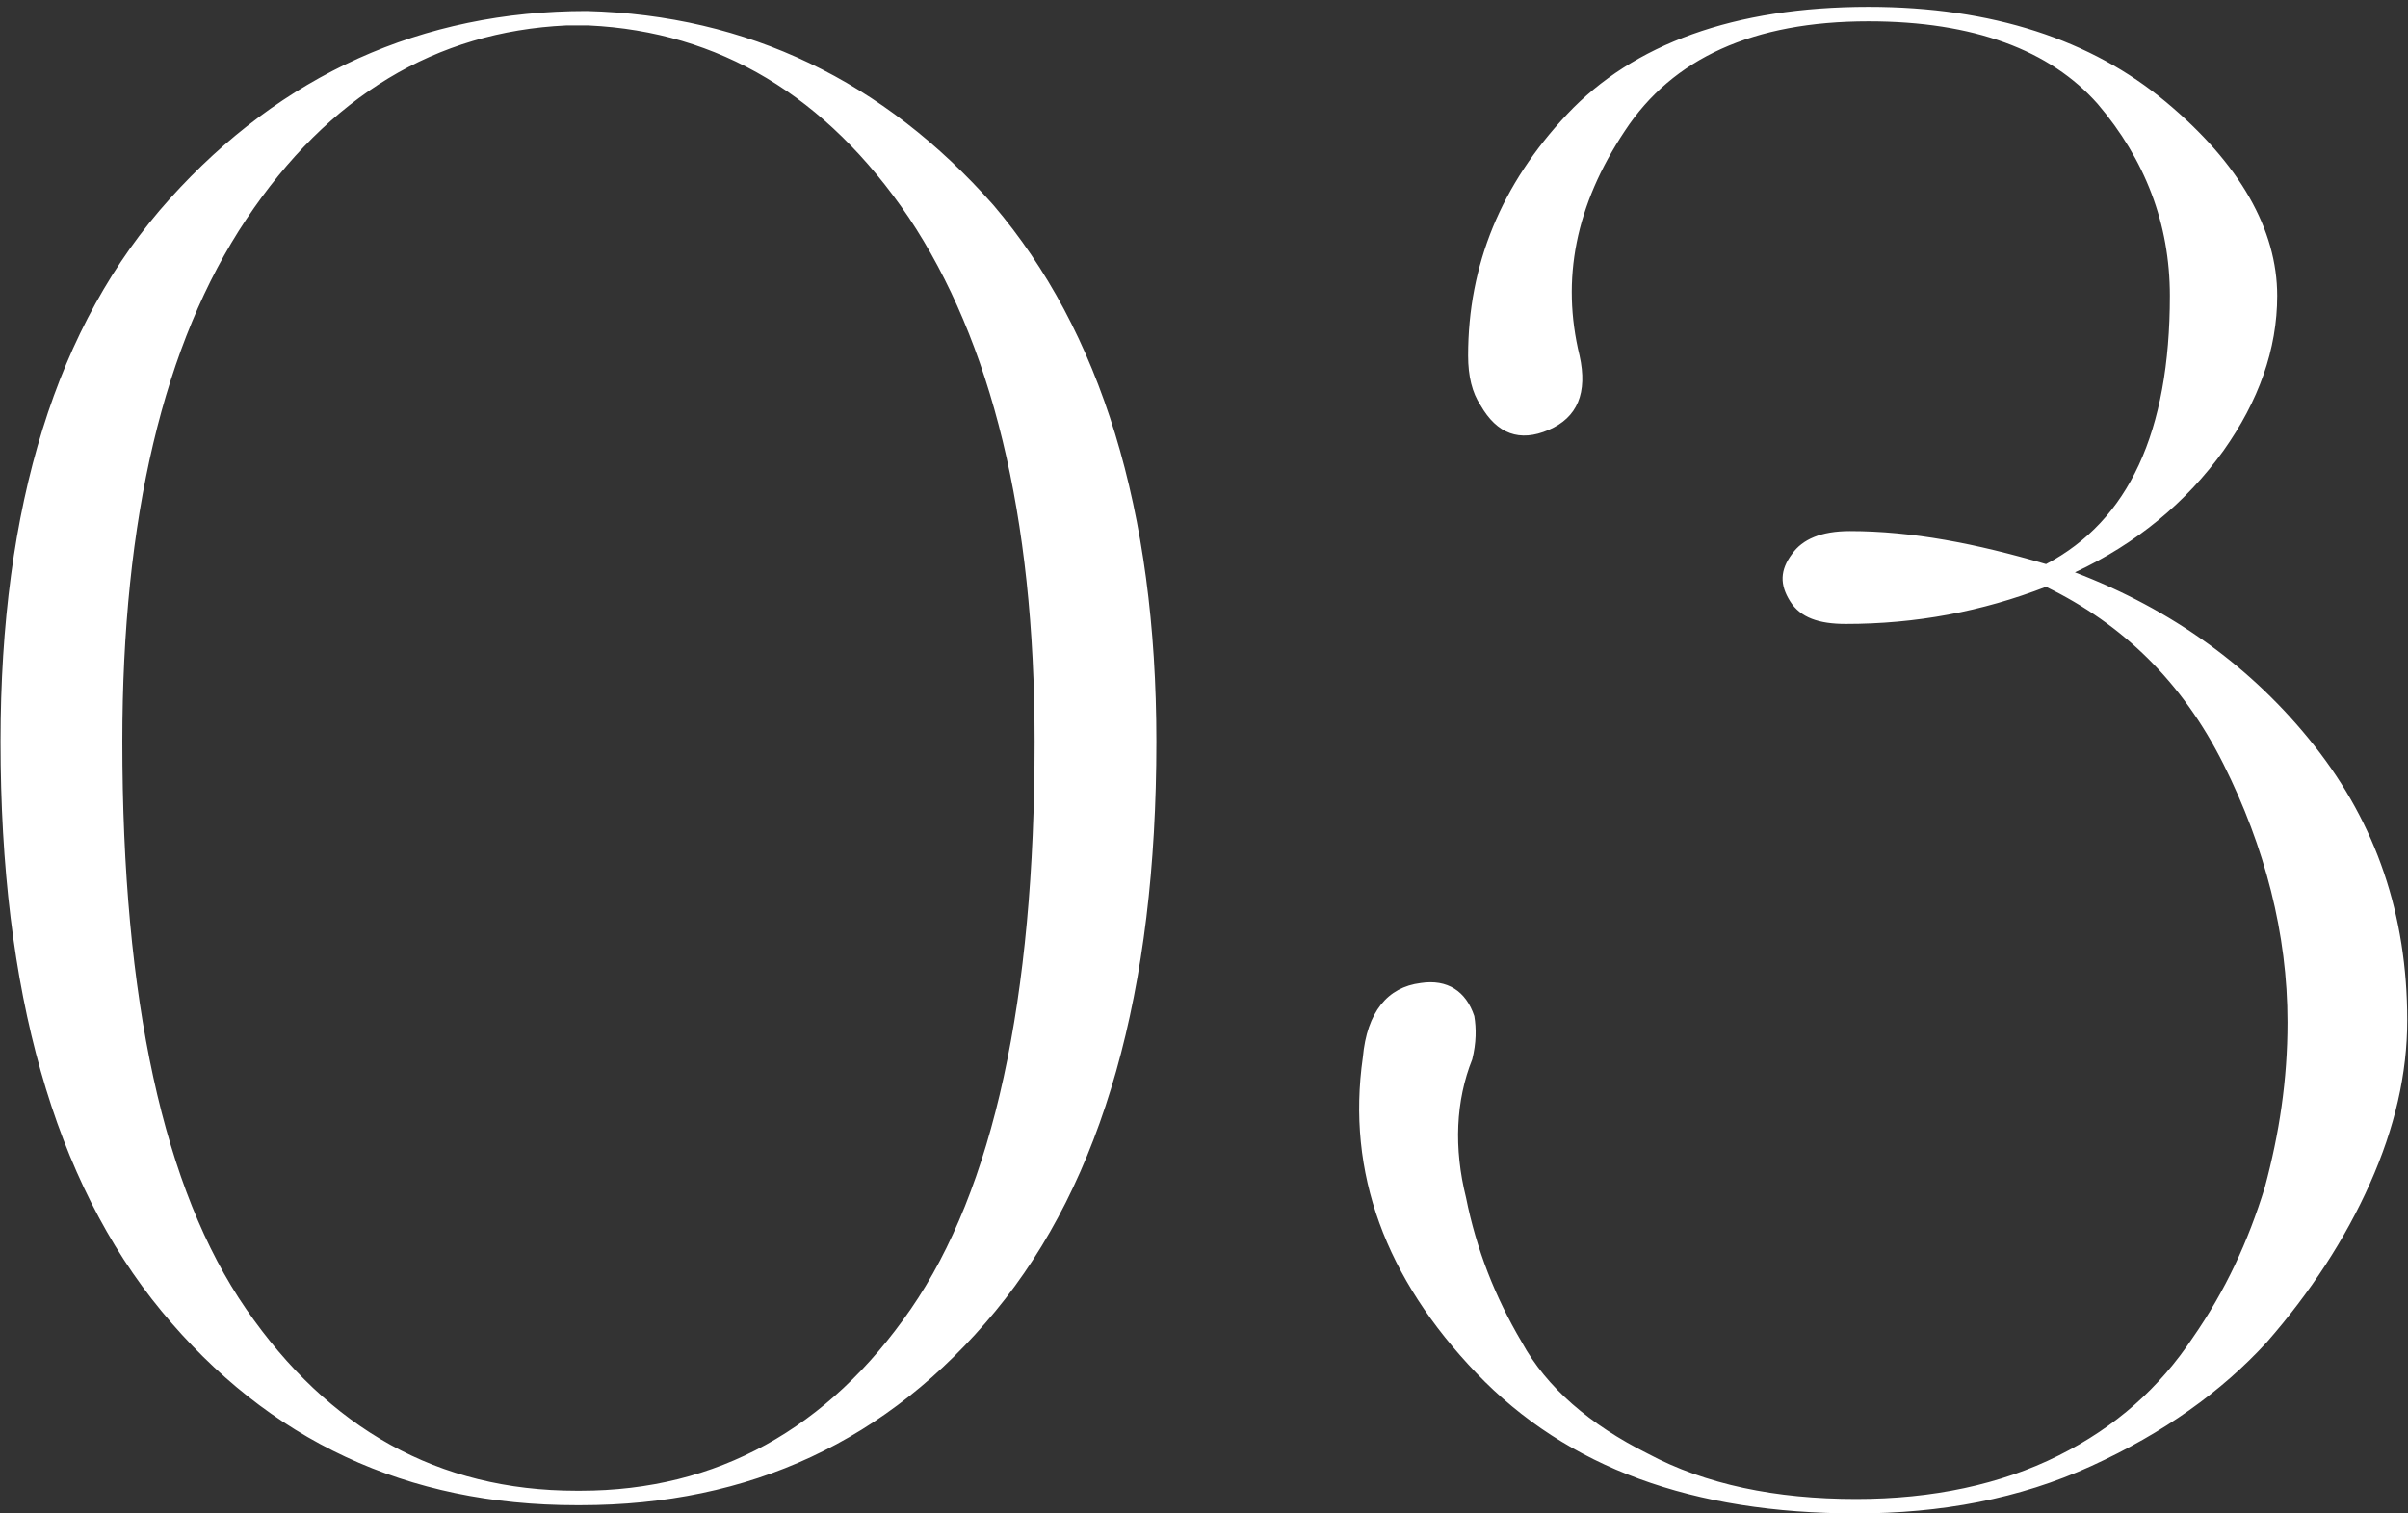 <?xml version="1.0" encoding="UTF-8"?> <svg xmlns="http://www.w3.org/2000/svg" width="175" height="110" viewBox="0 0 175 110" fill="none"><rect x="0" y="0" width="175" height="110" fill="#333333" stroke="none"/><path d="M41.89 109.4C29.59 109.4 19.54 104.75 11.74 95.3C3.94 85.85 0.04 72.05 0.04 53.9C0.04 36.8 4.09 23.6 12.34 14.45C20.44 5.45 30.64 0.8 42.64 0.8C54.34 1.1 64.24 5.9 72.19 14.9C79.99 24.05 84.04 37.1 84.04 53.9C84.04 72.05 80.14 85.85 72.34 95.3C64.54 104.75 54.49 109.4 42.19 109.4H41.89ZM42.19 108.35C52.09 108.35 60.19 103.85 66.19 95.15C72.19 86.45 75.19 72.65 75.19 53.9C75.19 37.4 72.04 24.8 66.04 15.8C60.04 6.95 52.24 2.3 42.79 1.85H41.14C31.69 2.3 23.89 6.95 17.89 15.95C11.89 24.95 8.89 37.7 8.89 53.9C8.89 72.65 11.89 86.45 17.89 95.15C23.89 103.85 31.84 108.35 41.89 108.35H42.19ZM134.144 45.35C132.194 45.35 130.844 44.9 130.094 43.7C129.344 42.5 129.344 41.45 130.244 40.25C130.994 39.2 132.344 38.6 134.444 38.6C138.944 38.6 143.594 39.5 148.694 41C154.694 37.85 157.694 31.4 157.694 21.5C157.694 16.25 155.894 11.6 152.444 7.55C148.994 3.65 143.444 1.55 135.794 1.55C127.394 1.55 121.544 4.25 118.094 9.5C114.494 14.9 113.444 20.3 114.794 25.85C115.394 28.55 114.644 30.35 112.544 31.25C110.444 32.15 108.794 31.55 107.594 29.45C106.994 28.55 106.694 27.35 106.694 25.85C106.694 19.25 109.094 13.4 113.894 8.3C118.694 3.2 126.044 0.5 135.794 0.5C144.794 0.5 151.994 2.9 157.394 7.4C162.794 11.9 165.494 16.7 165.494 21.5C165.494 25.4 164.144 29.15 161.594 32.75C158.894 36.5 155.294 39.5 150.794 41.6C157.844 44.3 163.694 48.5 168.194 54.2C172.694 59.9 174.944 66.5 174.944 74.15C174.944 78.05 174.044 81.95 172.244 86C170.444 90.05 167.894 93.95 164.744 97.55C161.444 101.15 157.244 104.15 151.994 106.55C146.744 108.95 141.044 110 134.894 110C123.044 110 113.894 106.7 107.294 99.8C100.694 92.9 97.844 85.25 99.044 76.85C99.344 73.55 100.844 71.75 103.244 71.45C105.194 71.15 106.544 72.05 107.144 73.85C107.294 74.75 107.294 75.8 106.994 77C105.794 80 105.644 83.45 106.544 87.05C107.294 90.8 108.644 94.25 110.594 97.55C112.394 100.85 115.544 103.55 119.744 105.65C123.944 107.9 129.044 108.95 134.894 108.95C140.444 108.95 145.394 107.9 149.594 105.8C153.794 103.7 156.944 100.85 159.344 97.25C161.744 93.8 163.394 90.2 164.594 86.3C165.644 82.4 166.244 78.5 166.244 74.3C166.244 67.85 164.594 61.55 161.594 55.55C158.594 49.55 154.244 45.35 148.694 42.65C144.044 44.45 139.244 45.35 134.144 45.35Z" fill="white"></path></svg> 